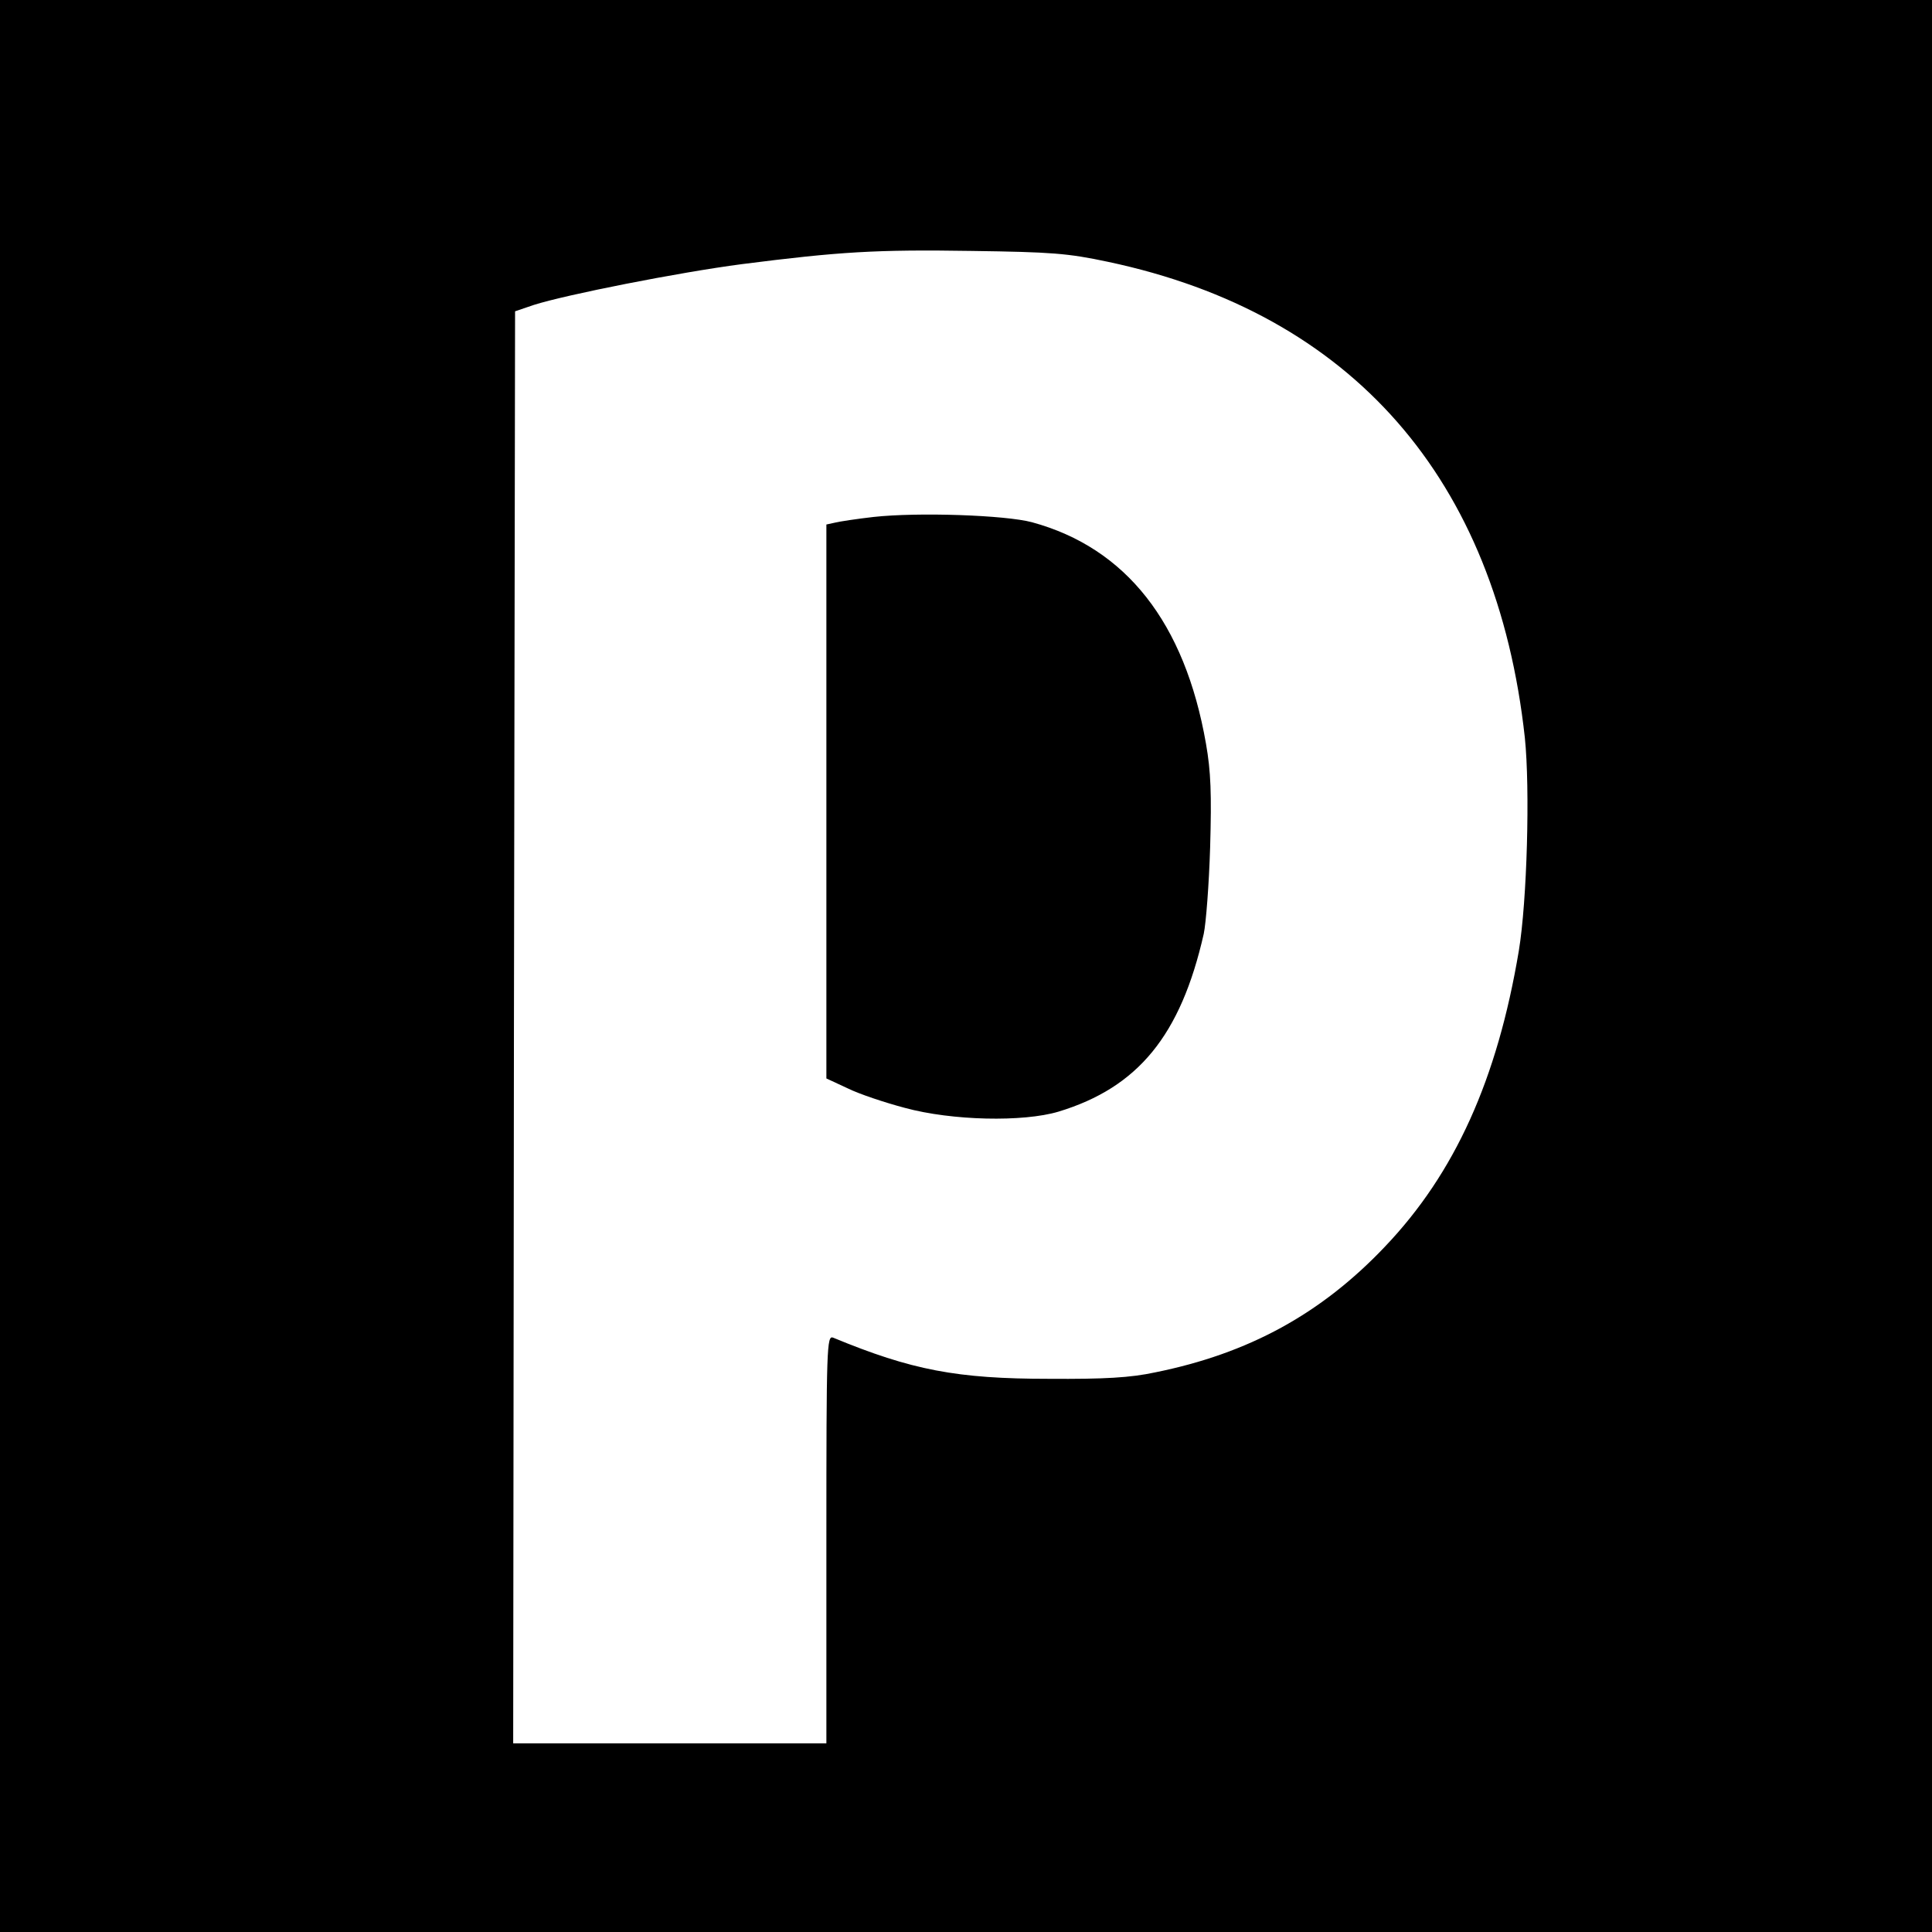 <?xml version="1.0" standalone="no"?>
<!DOCTYPE svg PUBLIC "-//W3C//DTD SVG 20010904//EN"
 "http://www.w3.org/TR/2001/REC-SVG-20010904/DTD/svg10.dtd">
<svg version="1.0" xmlns="http://www.w3.org/2000/svg"
 width="512pt" height="512pt" viewBox="0 0 512 512"
 preserveAspectRatio="xMidYMid meet">
<g transform="translate(0,512) scale(0.1,-0.1)"
fill="#000000" stroke="none">
<path d="M0 2560 l0 -2560 2560 0 2560 0 0 2560 0 2560 -2560 0 -2560 0 0
-2560z m2937 1866 c646 -137 1029 -575 1104 -1261 14 -135 6 -432 -16 -565
-57 -340 -169 -589 -355 -784 -169 -178 -361 -283 -609 -333 -65 -14 -134 -18
-281 -17 -244 0 -364 23 -572 109 -17 7 -18 -23 -18 -534 l0 -541 -415 0 -415
0 2 1897 3 1898 50 17 c85 27 383 86 551 108 259 33 356 39 609 35 212 -3 254
-6 362 -29z"/>
<path d="M2315 3750 c-44 -5 -90 -12 -102 -15 l-23 -5 0 -734 0 -734 56 -26
c30 -15 99 -38 152 -52 125 -34 313 -38 407 -10 211 64 324 202 385 471 6 28
14 131 17 230 4 141 2 200 -11 274 -56 321 -212 519 -461 587 -71 19 -302 27
-420 14z"/>
</g>
</svg>
